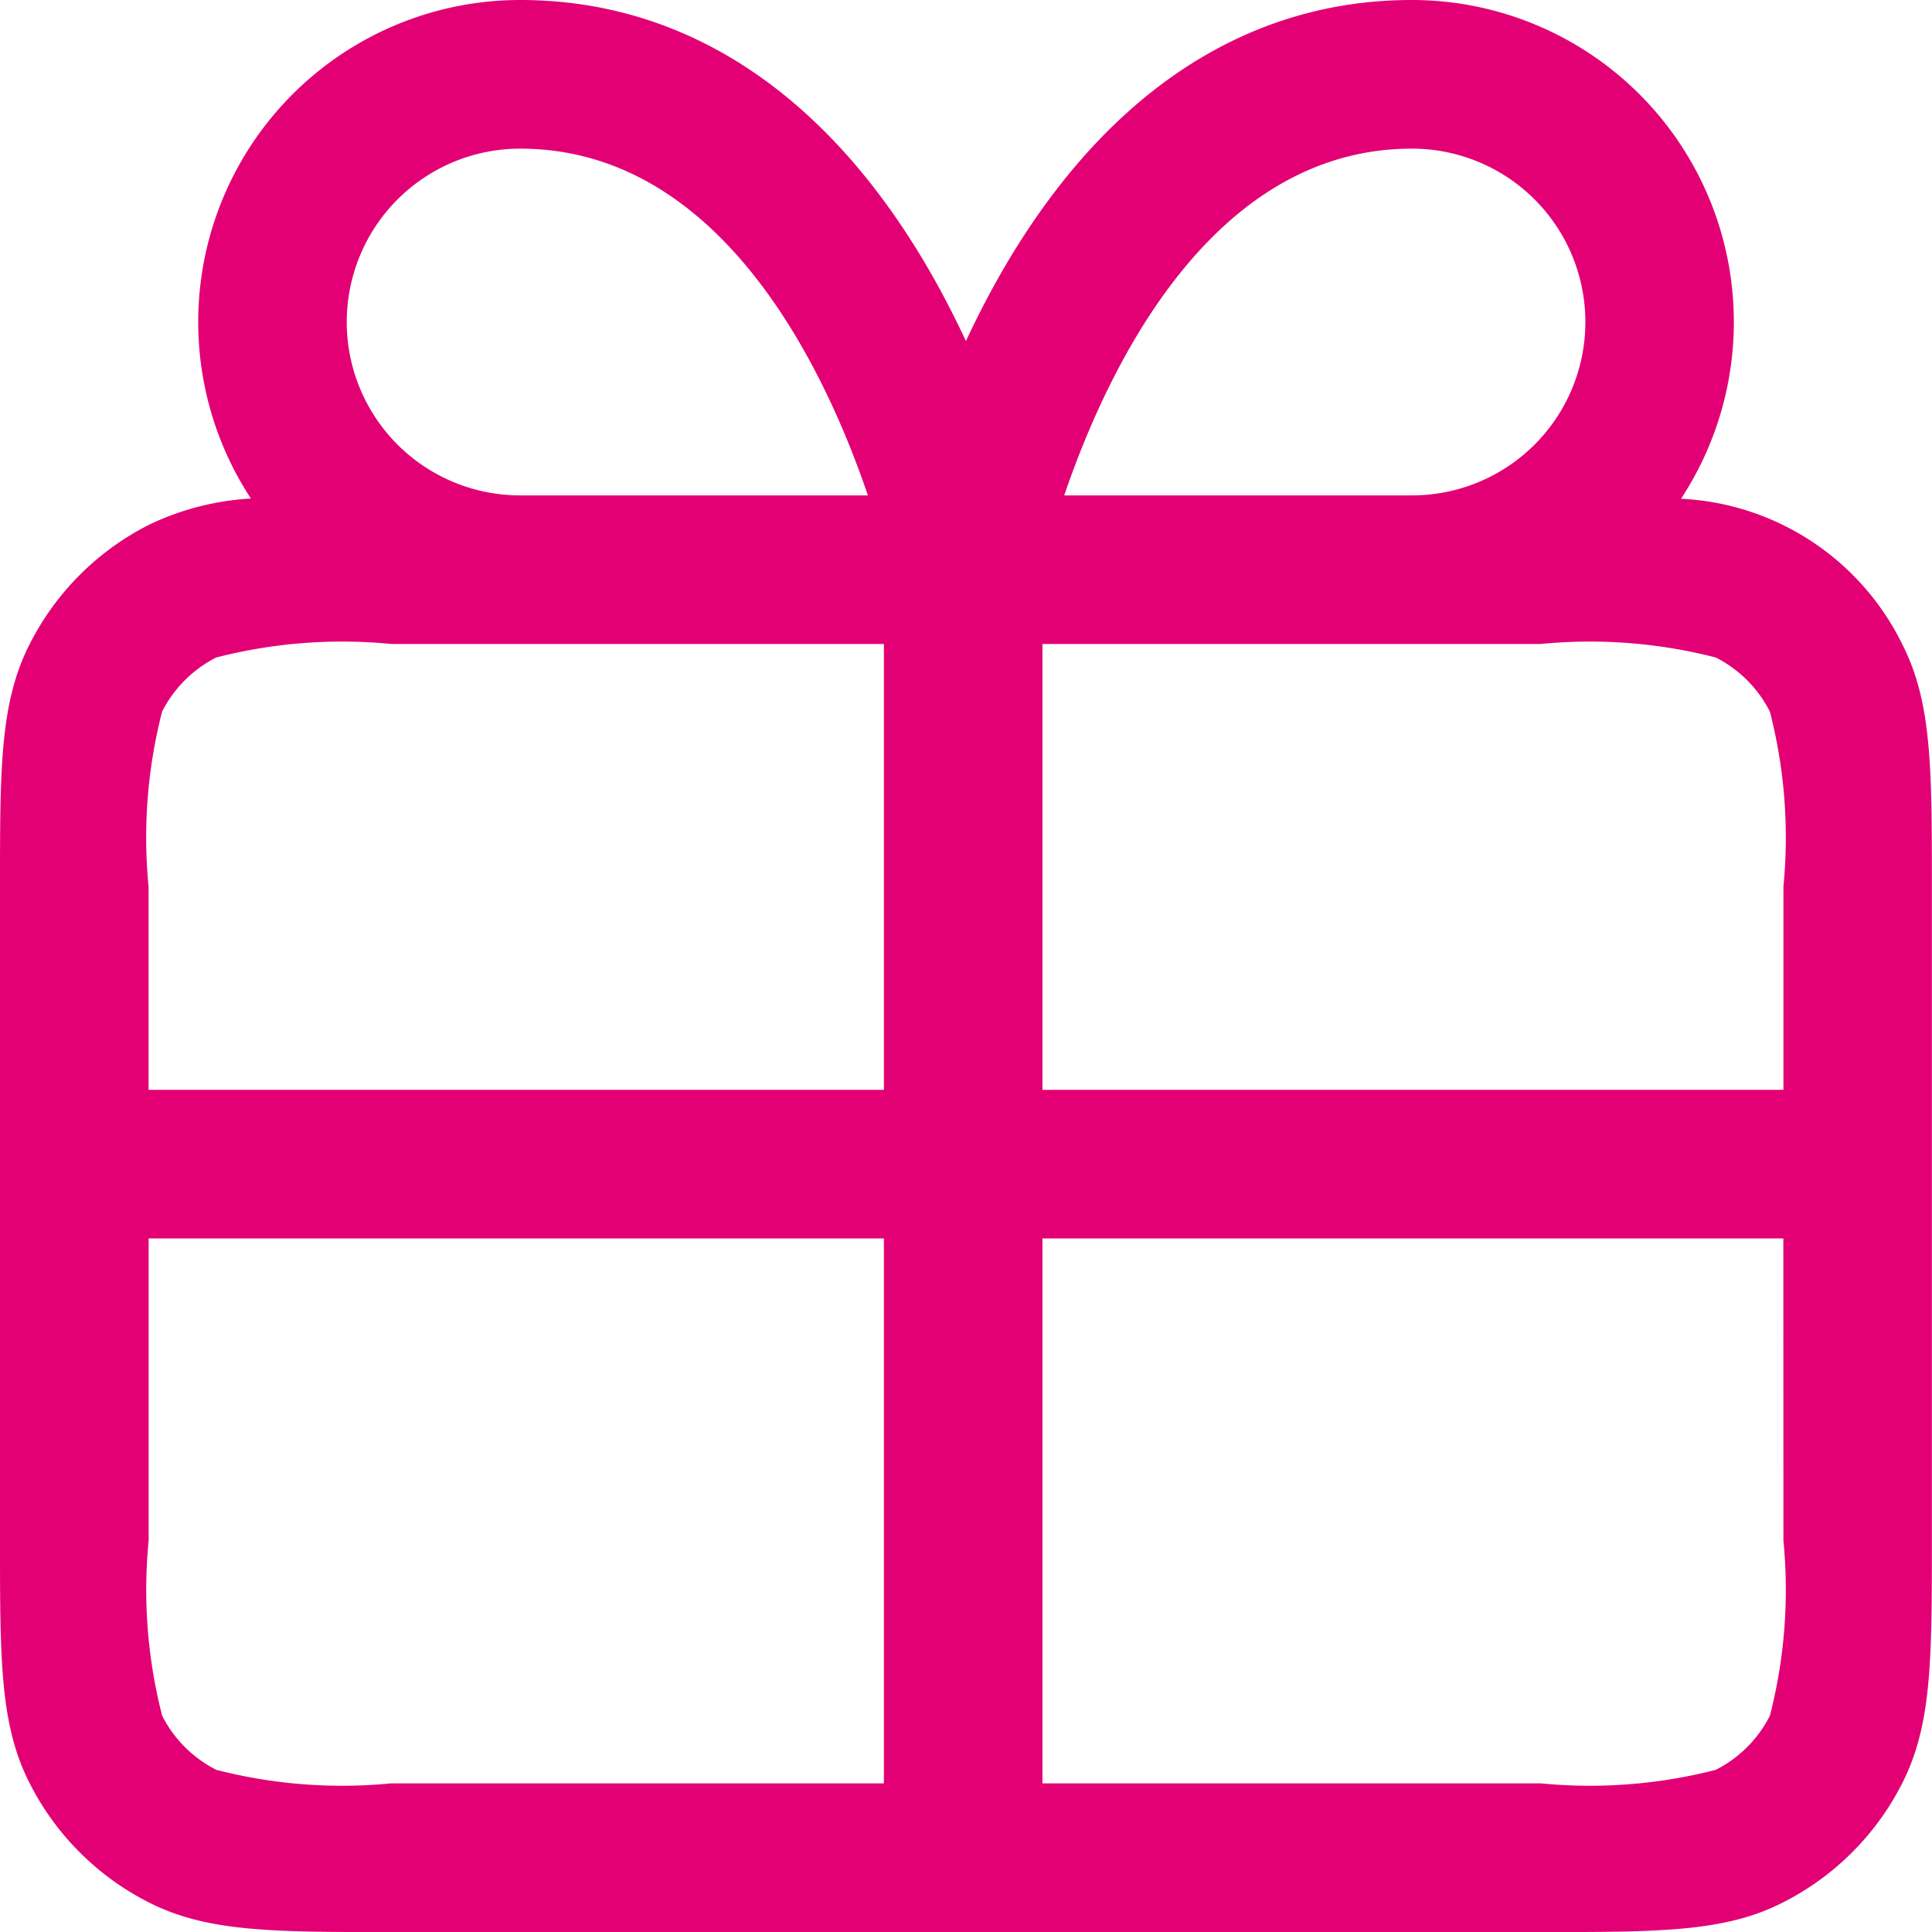 <svg xmlns="http://www.w3.org/2000/svg" width="29.998" height="30" viewBox="0 0 29.998 30">
  <g id="Group_2285" data-name="Group 2285" transform="translate(-1332.556 -2949.896)">
    <path id="gift-alt-svgrepo-com" d="M10.326,2.25c2.648,0,4.893,1.537,6.491,4.444.157.286.3.572.431.852.13-.28.274-.566.431-.852,1.6-2.907,3.844-4.444,6.491-4.444a5,5,0,0,1,4.181,7.744,4.043,4.043,0,0,1,3.434,2.257c.461.9.461,1.921.461,3.767V26.172c0,1.845,0,2.862-.461,3.767a4.2,4.2,0,0,1-1.849,1.849c-.9.461-1.921.461-3.767.461H8.327c-1.845,0-2.862,0-3.767-.461a4.2,4.2,0,0,1-1.849-1.849c-.461-.9-.461-1.921-.461-3.767V16.018c0-1.845,0-2.862.461-3.767A4.2,4.2,0,0,1,4.56,10.4a4.183,4.183,0,0,1,1.586-.409A5,5,0,0,1,10.326,2.25Zm5.4,7.692c-.673-1.979-2.284-5.384-5.4-5.384a2.692,2.692,0,1,0,0,5.384Zm8.448,0a2.692,2.692,0,1,0,0-5.384c-3.114,0-4.725,3.405-5.4,5.384ZM10.326,12.249h-2a7.844,7.844,0,0,0-2.719.21,1.911,1.911,0,0,0-.84.84,7.844,7.844,0,0,0-.21,2.719v3.154H29.941V16.018a7.844,7.844,0,0,0-.21-2.719,1.911,1.911,0,0,0-.84-.84,7.844,7.844,0,0,0-2.719-.21Zm19.614,9.23H4.558v4.692a7.844,7.844,0,0,0,.21,2.719,1.911,1.911,0,0,0,.84.84,7.843,7.843,0,0,0,2.719.21H26.172a7.844,7.844,0,0,0,2.719-.21,1.91,1.91,0,0,0,.84-.84,7.843,7.843,0,0,0,.21-2.719Z" transform="translate(1330.306 2947.646)" fill="#e20074"/>
    <rect id="Rectangle_1164" data-name="Rectangle 1164" width="2.462" height="21.339" transform="translate(1346.28 2958.556)" fill="#e20074"/>
  </g>
</svg>
